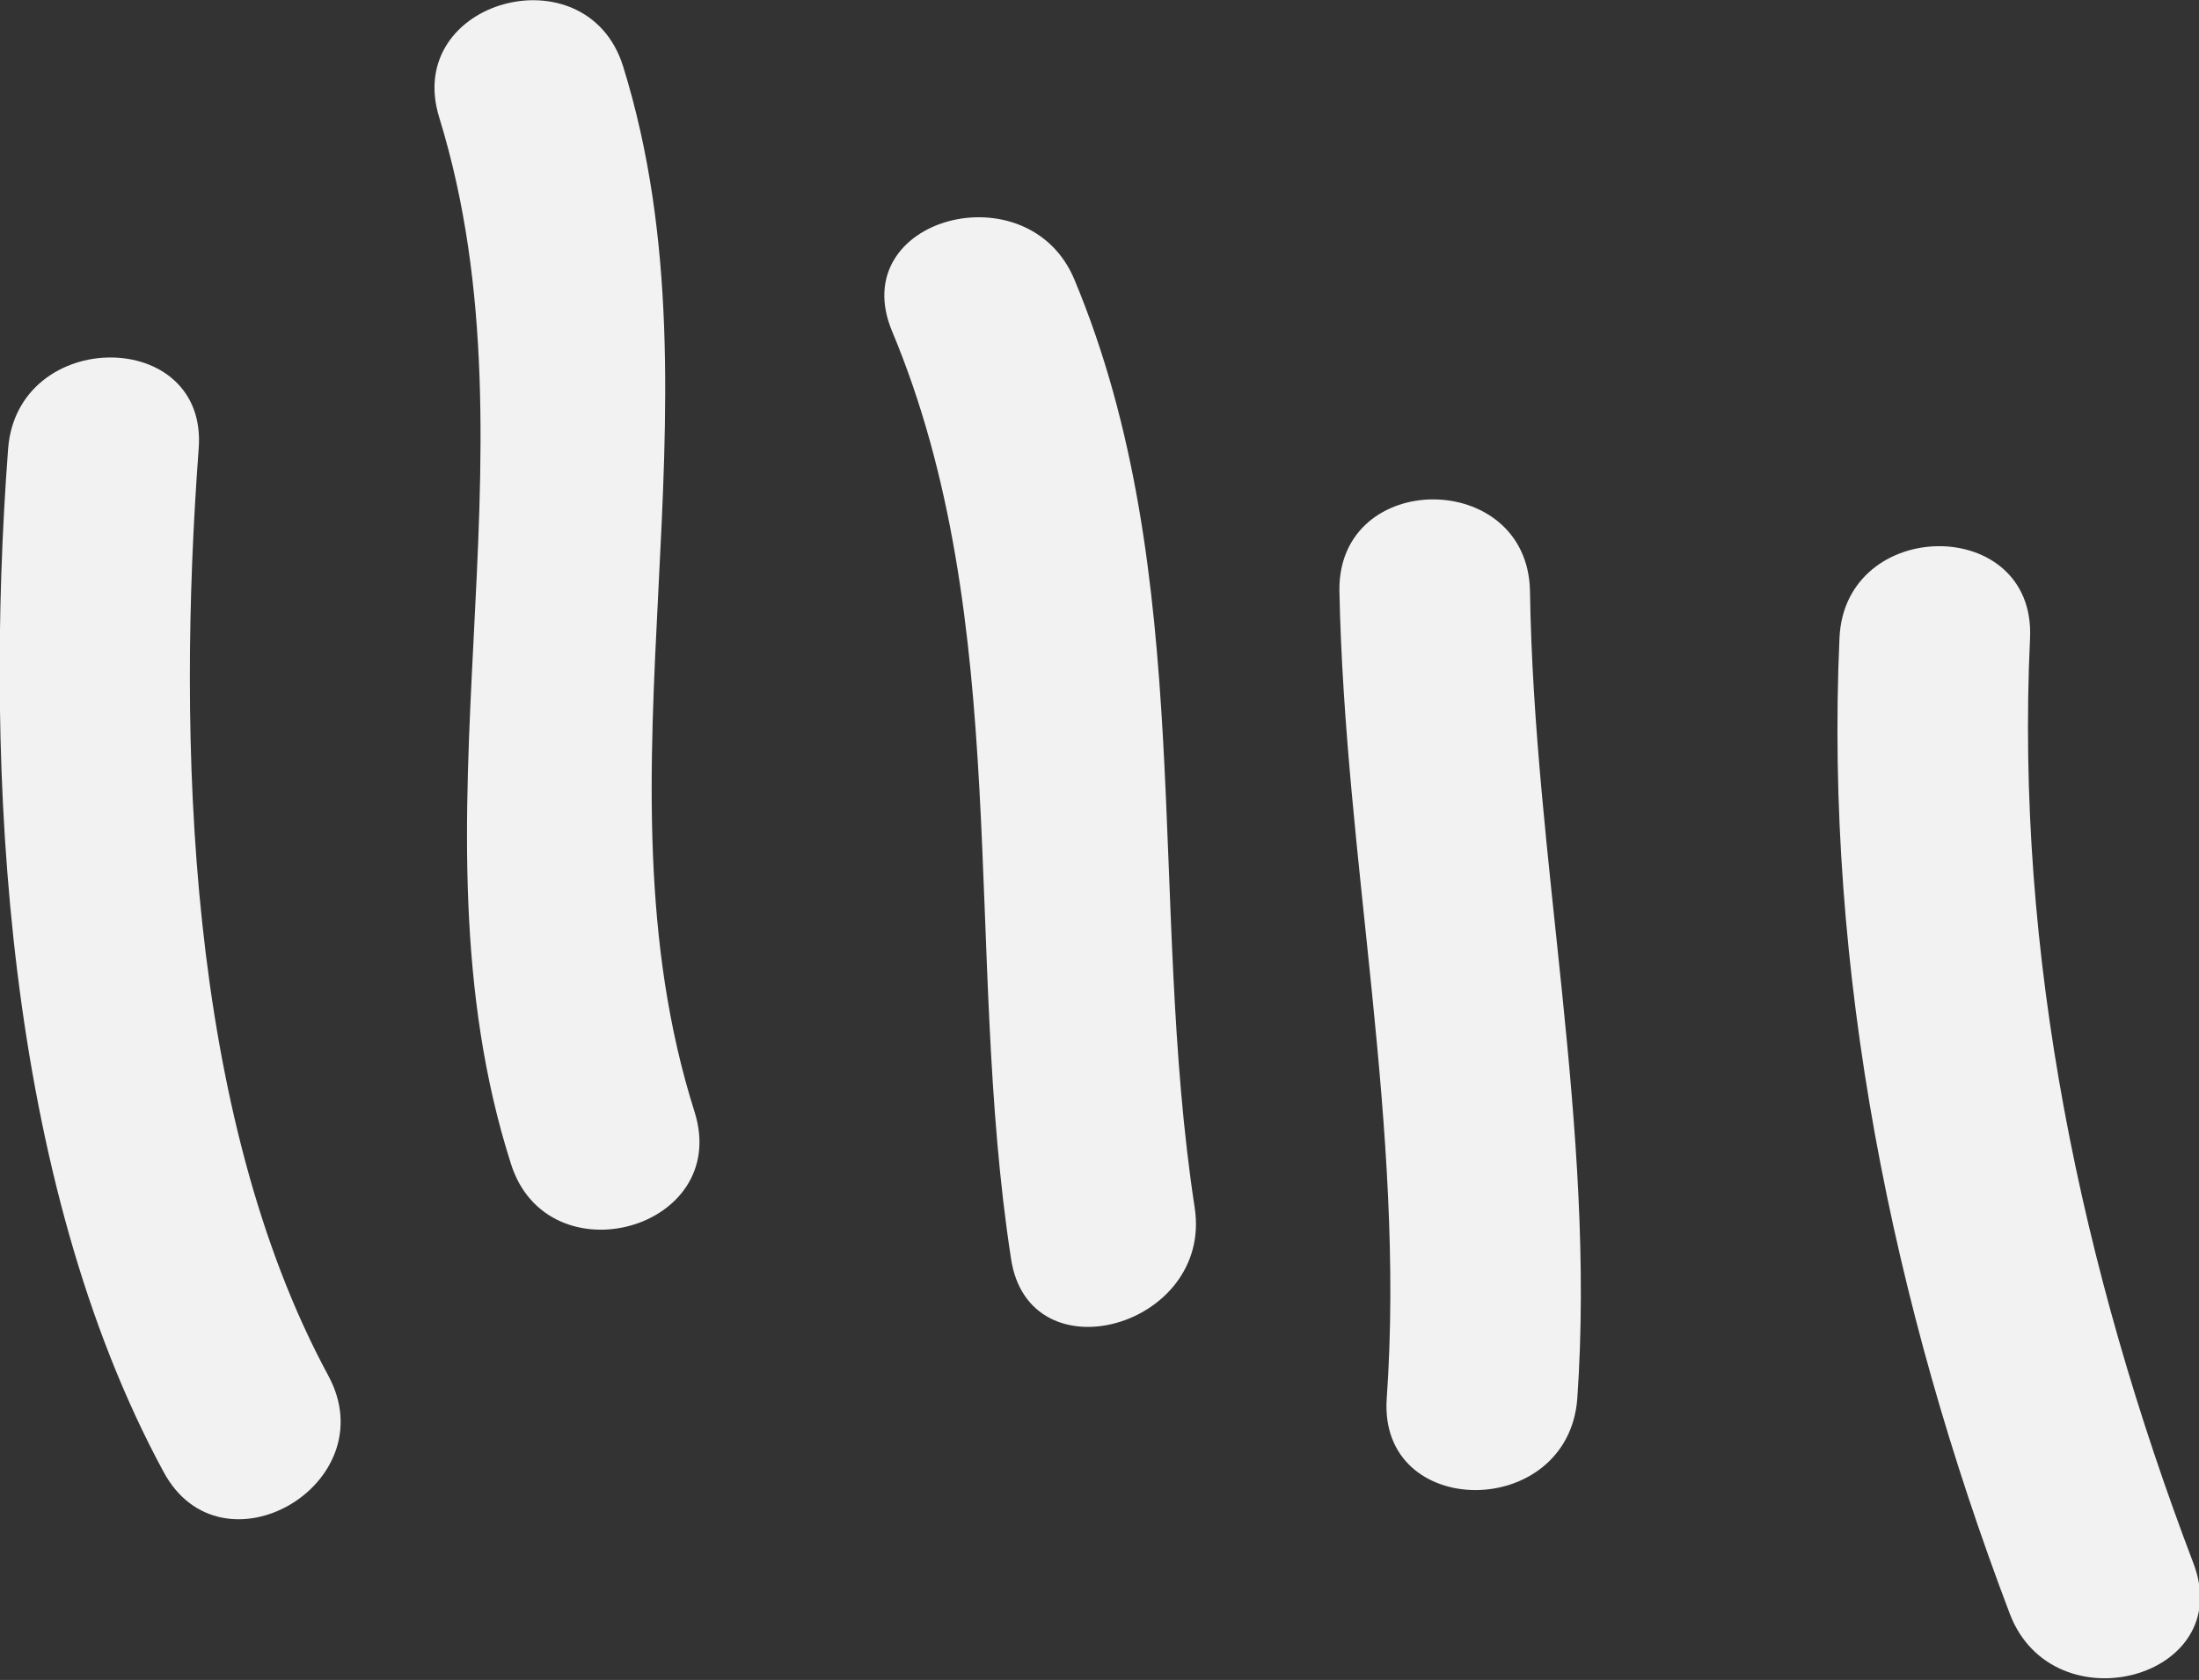 <?xml version="1.0" encoding="UTF-8"?><svg xmlns="http://www.w3.org/2000/svg" height="12.43" viewBox="0 0 16.27 12.43" width="16.27"><rect x="0" y="0" width="16.27" height="12.43" fill="#333333" stroke="none"/><g><g fill="#f2f2f2"><path d="M1.47,3.32c0.07-0.9-1.34-0.9-1.41,0c-0.18,2.4-0.02,5.41,1.15,7.57c0.43,0.8,1.65,0.09,1.22-0.71 C1.38,8.24,1.31,5.47,1.47,3.32z"/><path d="M4.61,0.49C4.34-0.37,2.98,0,3.25,0.87c0.78,2.53-0.28,5.2,0.53,7.74C4.05,9.47,5.41,9.1,5.14,8.23 C4.34,5.71,5.4,3.03,4.61,0.49z"/><path d="M6.6,2.45C7.5,4.6,7.13,7.04,7.48,9.31c0.13,0.89,1.49,0.51,1.36-0.37C8.49,6.66,8.86,4.25,7.95,2.07 C7.61,1.25,6.25,1.61,6.6,2.45z"/><path d="M9.91,4.37c0.04,2,0.49,3.98,0.35,5.98c-0.06,0.9,1.34,0.9,1.41,0c0.14-2.01-0.32-3.98-0.35-5.98 C11.3,3.47,9.9,3.47,9.91,4.37z"/><path d="M15.02,4.72c0.04-0.91-1.37-0.9-1.41,0c-0.11,2.46,0.39,4.93,1.26,7.22c0.32,0.84,1.68,0.48,1.36-0.37 C15.4,9.39,14.91,7.07,15.02,4.72z"/></g></g></svg>